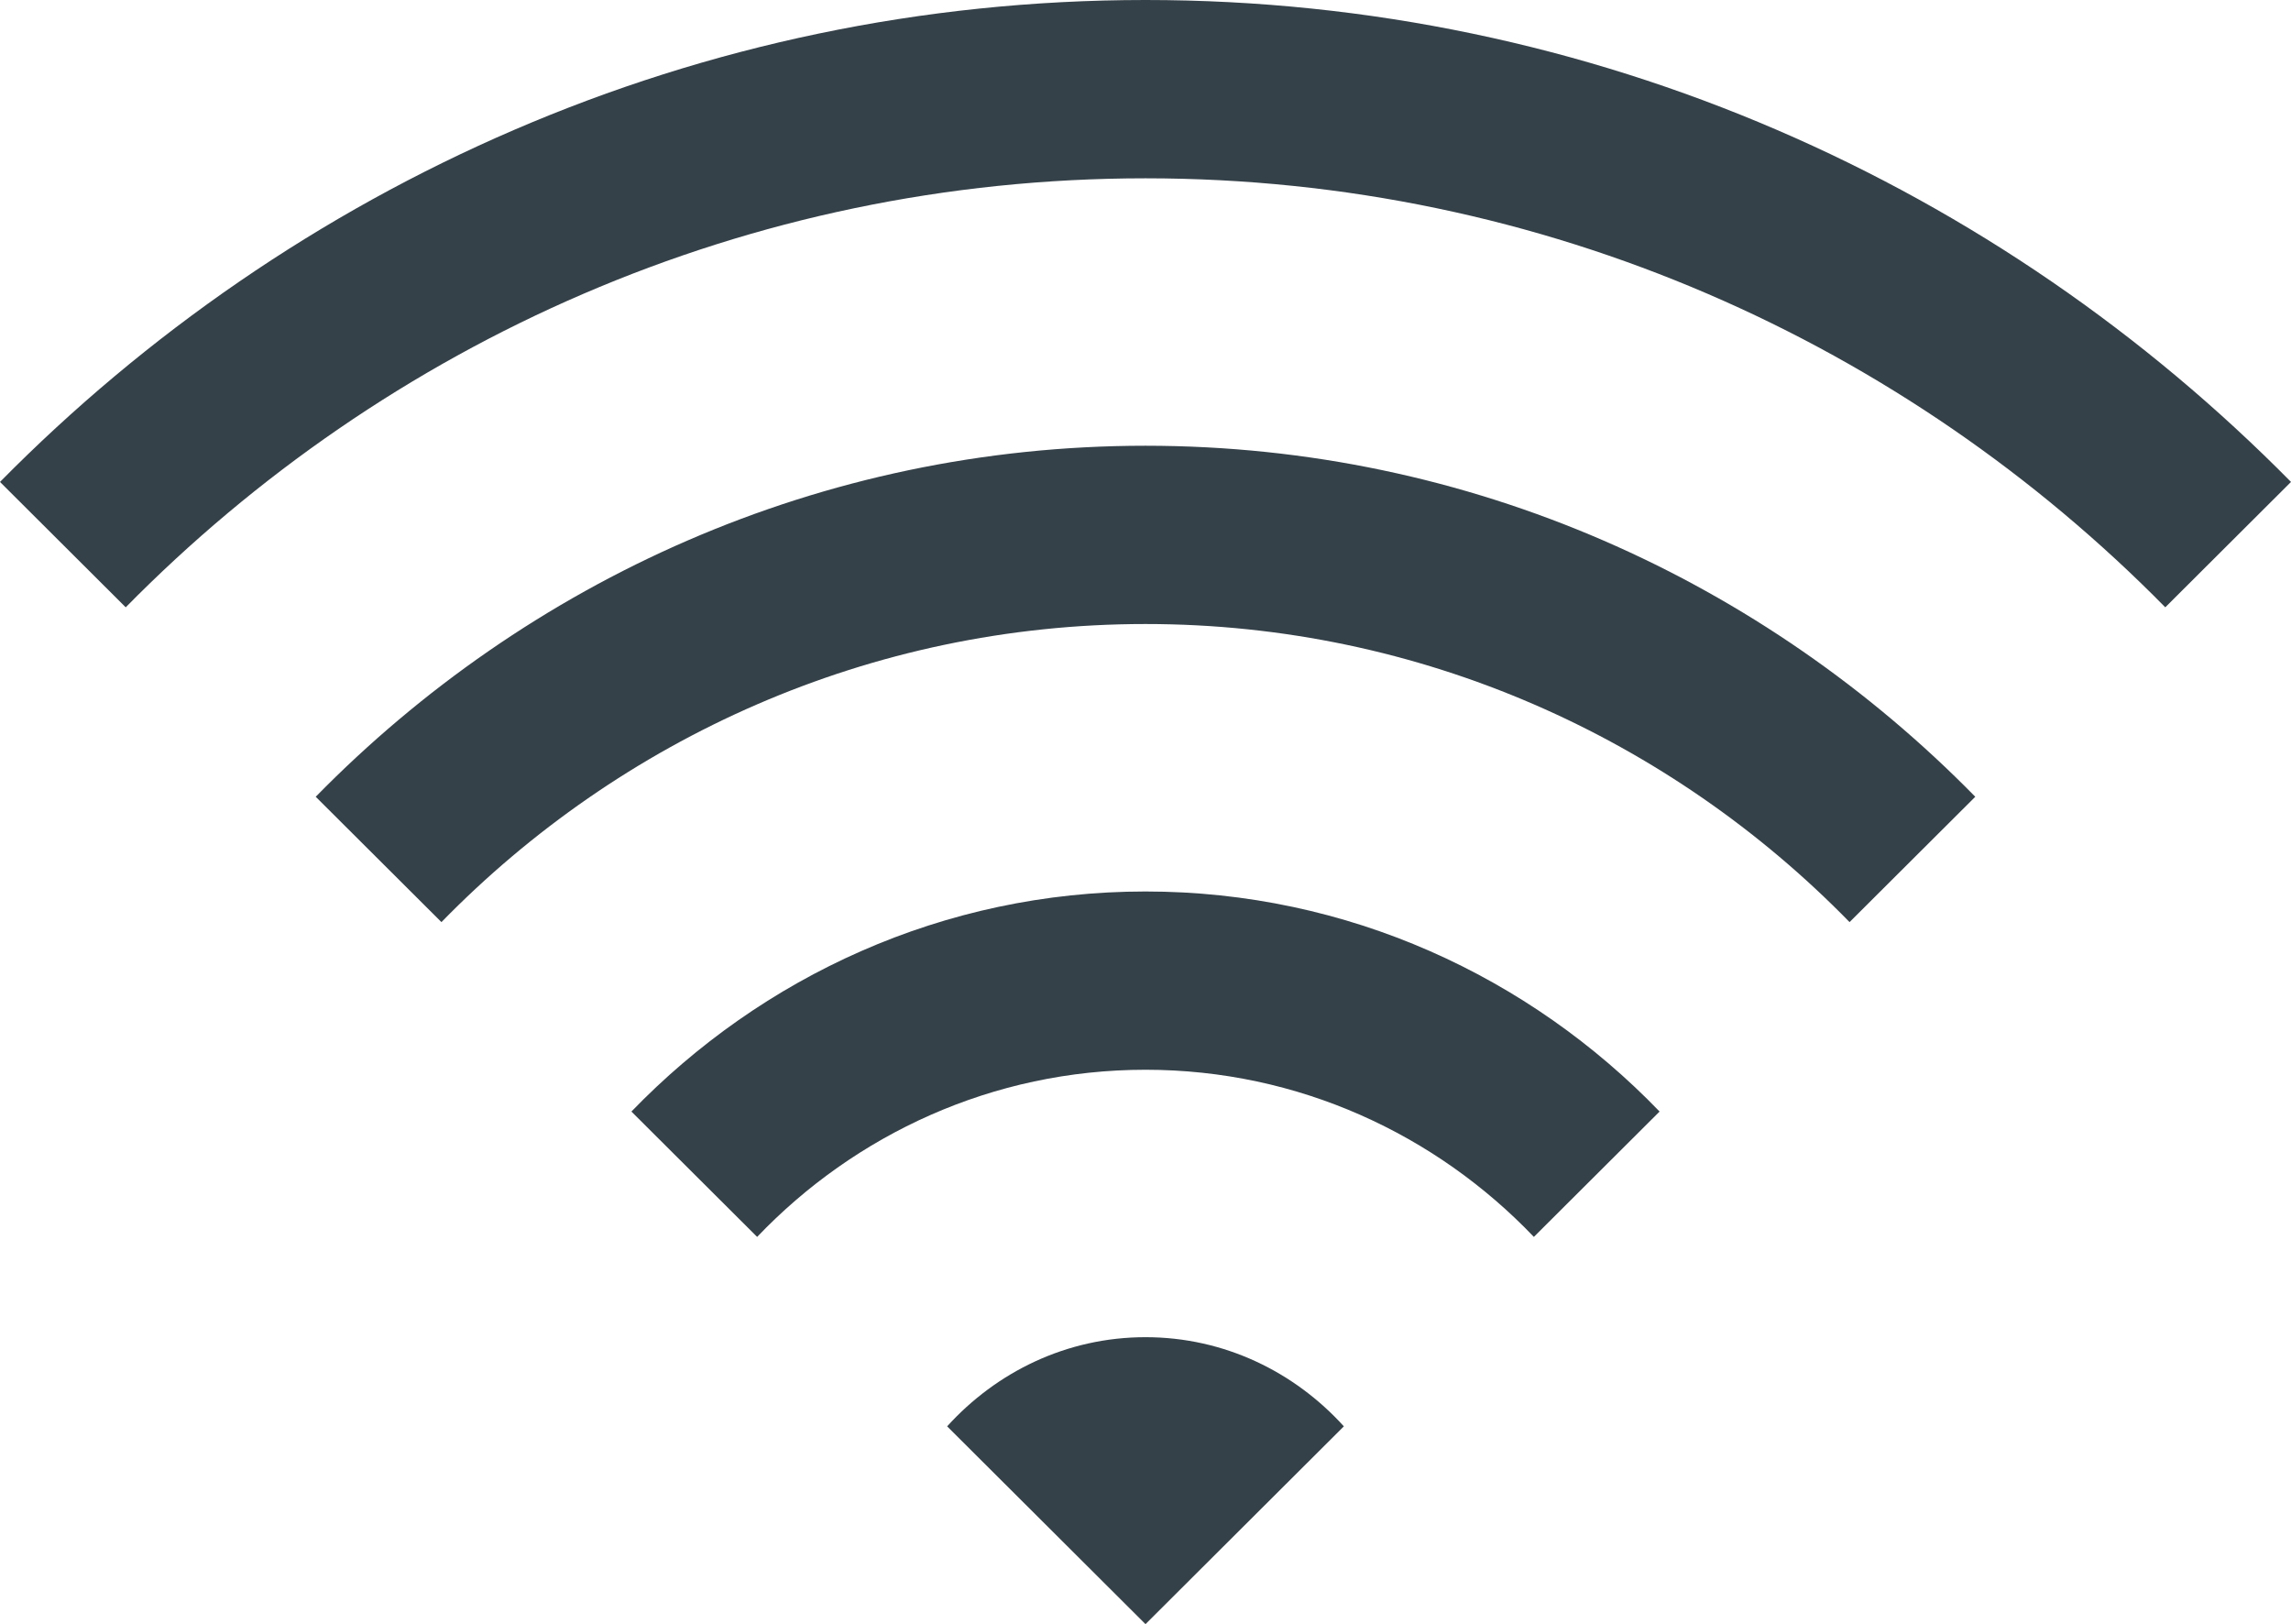 <?xml version="1.0" encoding="UTF-8"?><svg width="79" height="56" viewBox="0 0 79 56" fill="none" xmlns="http://www.w3.org/2000/svg">
<path d="M39.5 0C24.037 0 10.08 6.4 0 16.617L4.335 20.94C13.295 11.839 25.735 6.148 39.5 6.148C53.265 6.148 65.705 11.839 74.665 20.94L79 16.617C68.92 6.4 54.963 0 39.5 0ZM39.5 15.369C28.276 15.369 18.172 20.04 10.887 27.472L15.222 31.794C21.388 25.479 29.986 21.516 39.5 21.516C49.014 21.516 57.612 25.479 63.778 31.794L68.113 27.472C60.828 20.04 50.724 15.369 39.5 15.369ZM39.5 30.738C32.527 30.738 26.265 33.679 21.773 38.326L26.108 42.648C29.48 39.118 34.225 36.885 39.5 36.885C44.775 36.885 49.52 39.118 52.892 42.648L57.227 38.326C52.747 33.679 46.473 30.738 39.5 30.738ZM39.5 46.106C36.778 46.106 34.358 47.307 32.66 49.18L39.5 56L46.34 49.18C44.642 47.307 42.222 46.106 39.5 46.106Z" fill="#354149"/>
</svg>
